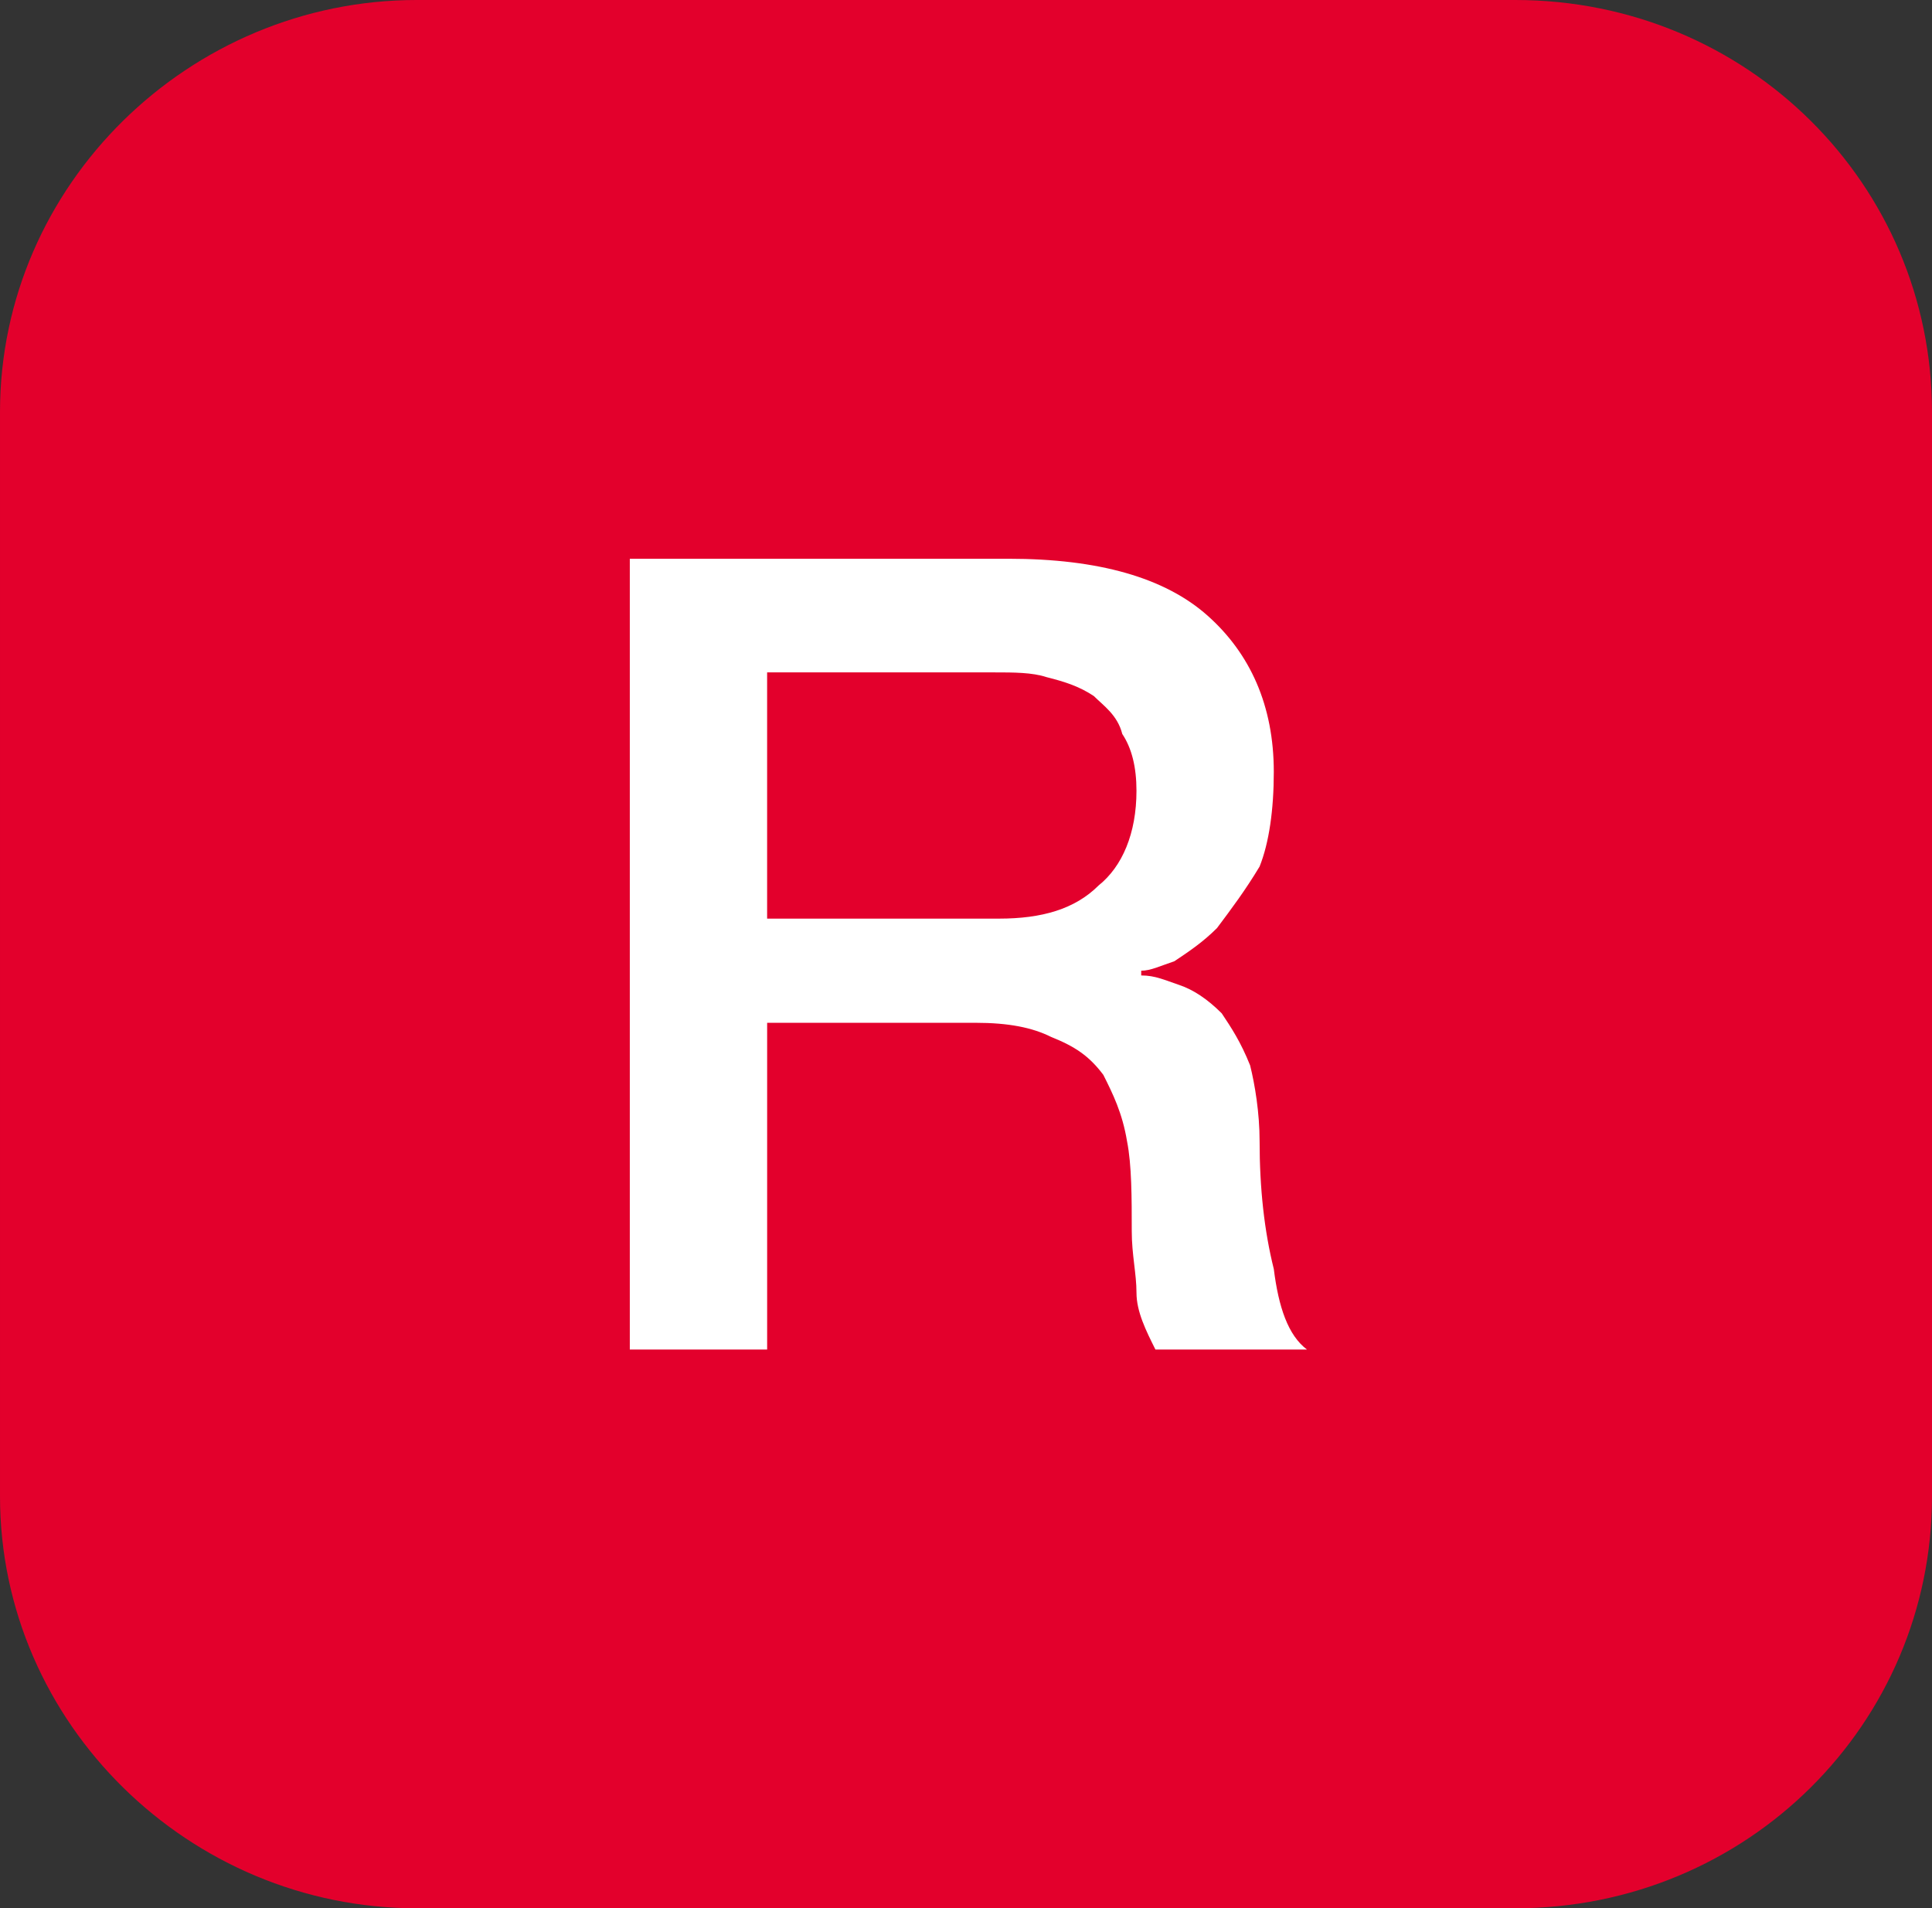 <?xml version="1.0"?>
<svg
   xmlns="http://www.w3.org/2000/svg"
   width="500"
   height="493.873">
  <rect width="100%" height="100%" fill="#333333" stroke="none"/>
  <g>
    <path
       d="M 107.844,493.873 C 49.02,493.873 4.1873648e-4,446.078 4.1873648e-4,387.255 V 106.618 C 4.1873648e-4,47.794 49.02,-2.3916224e-5 107.844,-2.3916224e-5 h 284.314 c 60.049,0 107.843,47.794 107.843,106.618 v 280.637 c 0,58.824 -47.794,106.618 -107.843,106.618 z"
       style="fill:#e3002c;fill-rule:nonzero;stroke:none;stroke-width:34.586" />
    <path
       d="m 162.991,144.608 h 98.039 c 23.284,0 40.441,4.902 51.471,14.706 11.029,9.804 17.157,23.284 17.157,40.441 0,9.804 -1.224,18.382 -3.676,24.51 -3.676,6.127 -7.353,11.029 -11.03,15.931 -3.676,3.676 -7.353,6.127 -11.029,8.578 -3.676,1.225 -6.128,2.451 -8.578,2.451 v 1.225 c 3.676,0 6.127,1.225 9.804,2.451 3.676,1.225 7.353,3.676 11.03,7.353 2.452,3.676 4.902,7.353 7.353,13.48 1.224,4.902 2.452,12.255 2.452,19.608 0,12.255 1.224,23.284 3.676,33.088 1.224,9.804 3.676,17.157 8.579,20.833 h -39.216 c -2.452,-4.902 -4.902,-9.804 -4.902,-14.706 0,-4.902 -1.224,-9.804 -1.224,-15.931 0,-8.578 0,-17.157 -1.224,-23.284 -1.224,-7.353 -3.676,-12.255 -6.128,-17.157 -3.676,-4.902 -7.353,-7.353 -13.48,-9.804 -4.902,-2.451 -11.03,-3.676 -19.608,-3.676 h -53.921 v 84.559 H 162.994 V 144.608 Z m 35.539,93.137 h 60.049 c 11.029,0 19.608,-2.451 25.735,-8.578 6.128,-4.902 9.804,-13.48 9.804,-24.51 0,-6.127 -1.224,-11.029 -3.676,-14.706 -1.224,-4.902 -4.902,-7.353 -7.353,-9.804 -3.676,-2.451 -7.353,-3.676 -12.255,-4.902 -3.676,-1.225 -8.578,-1.225 -13.481,-1.225 h -58.823 v 63.725 z"
       style="fill:#FFF;fill-rule:nonzero;stroke:none;stroke-width:34.586" />
  </g>
</svg>
